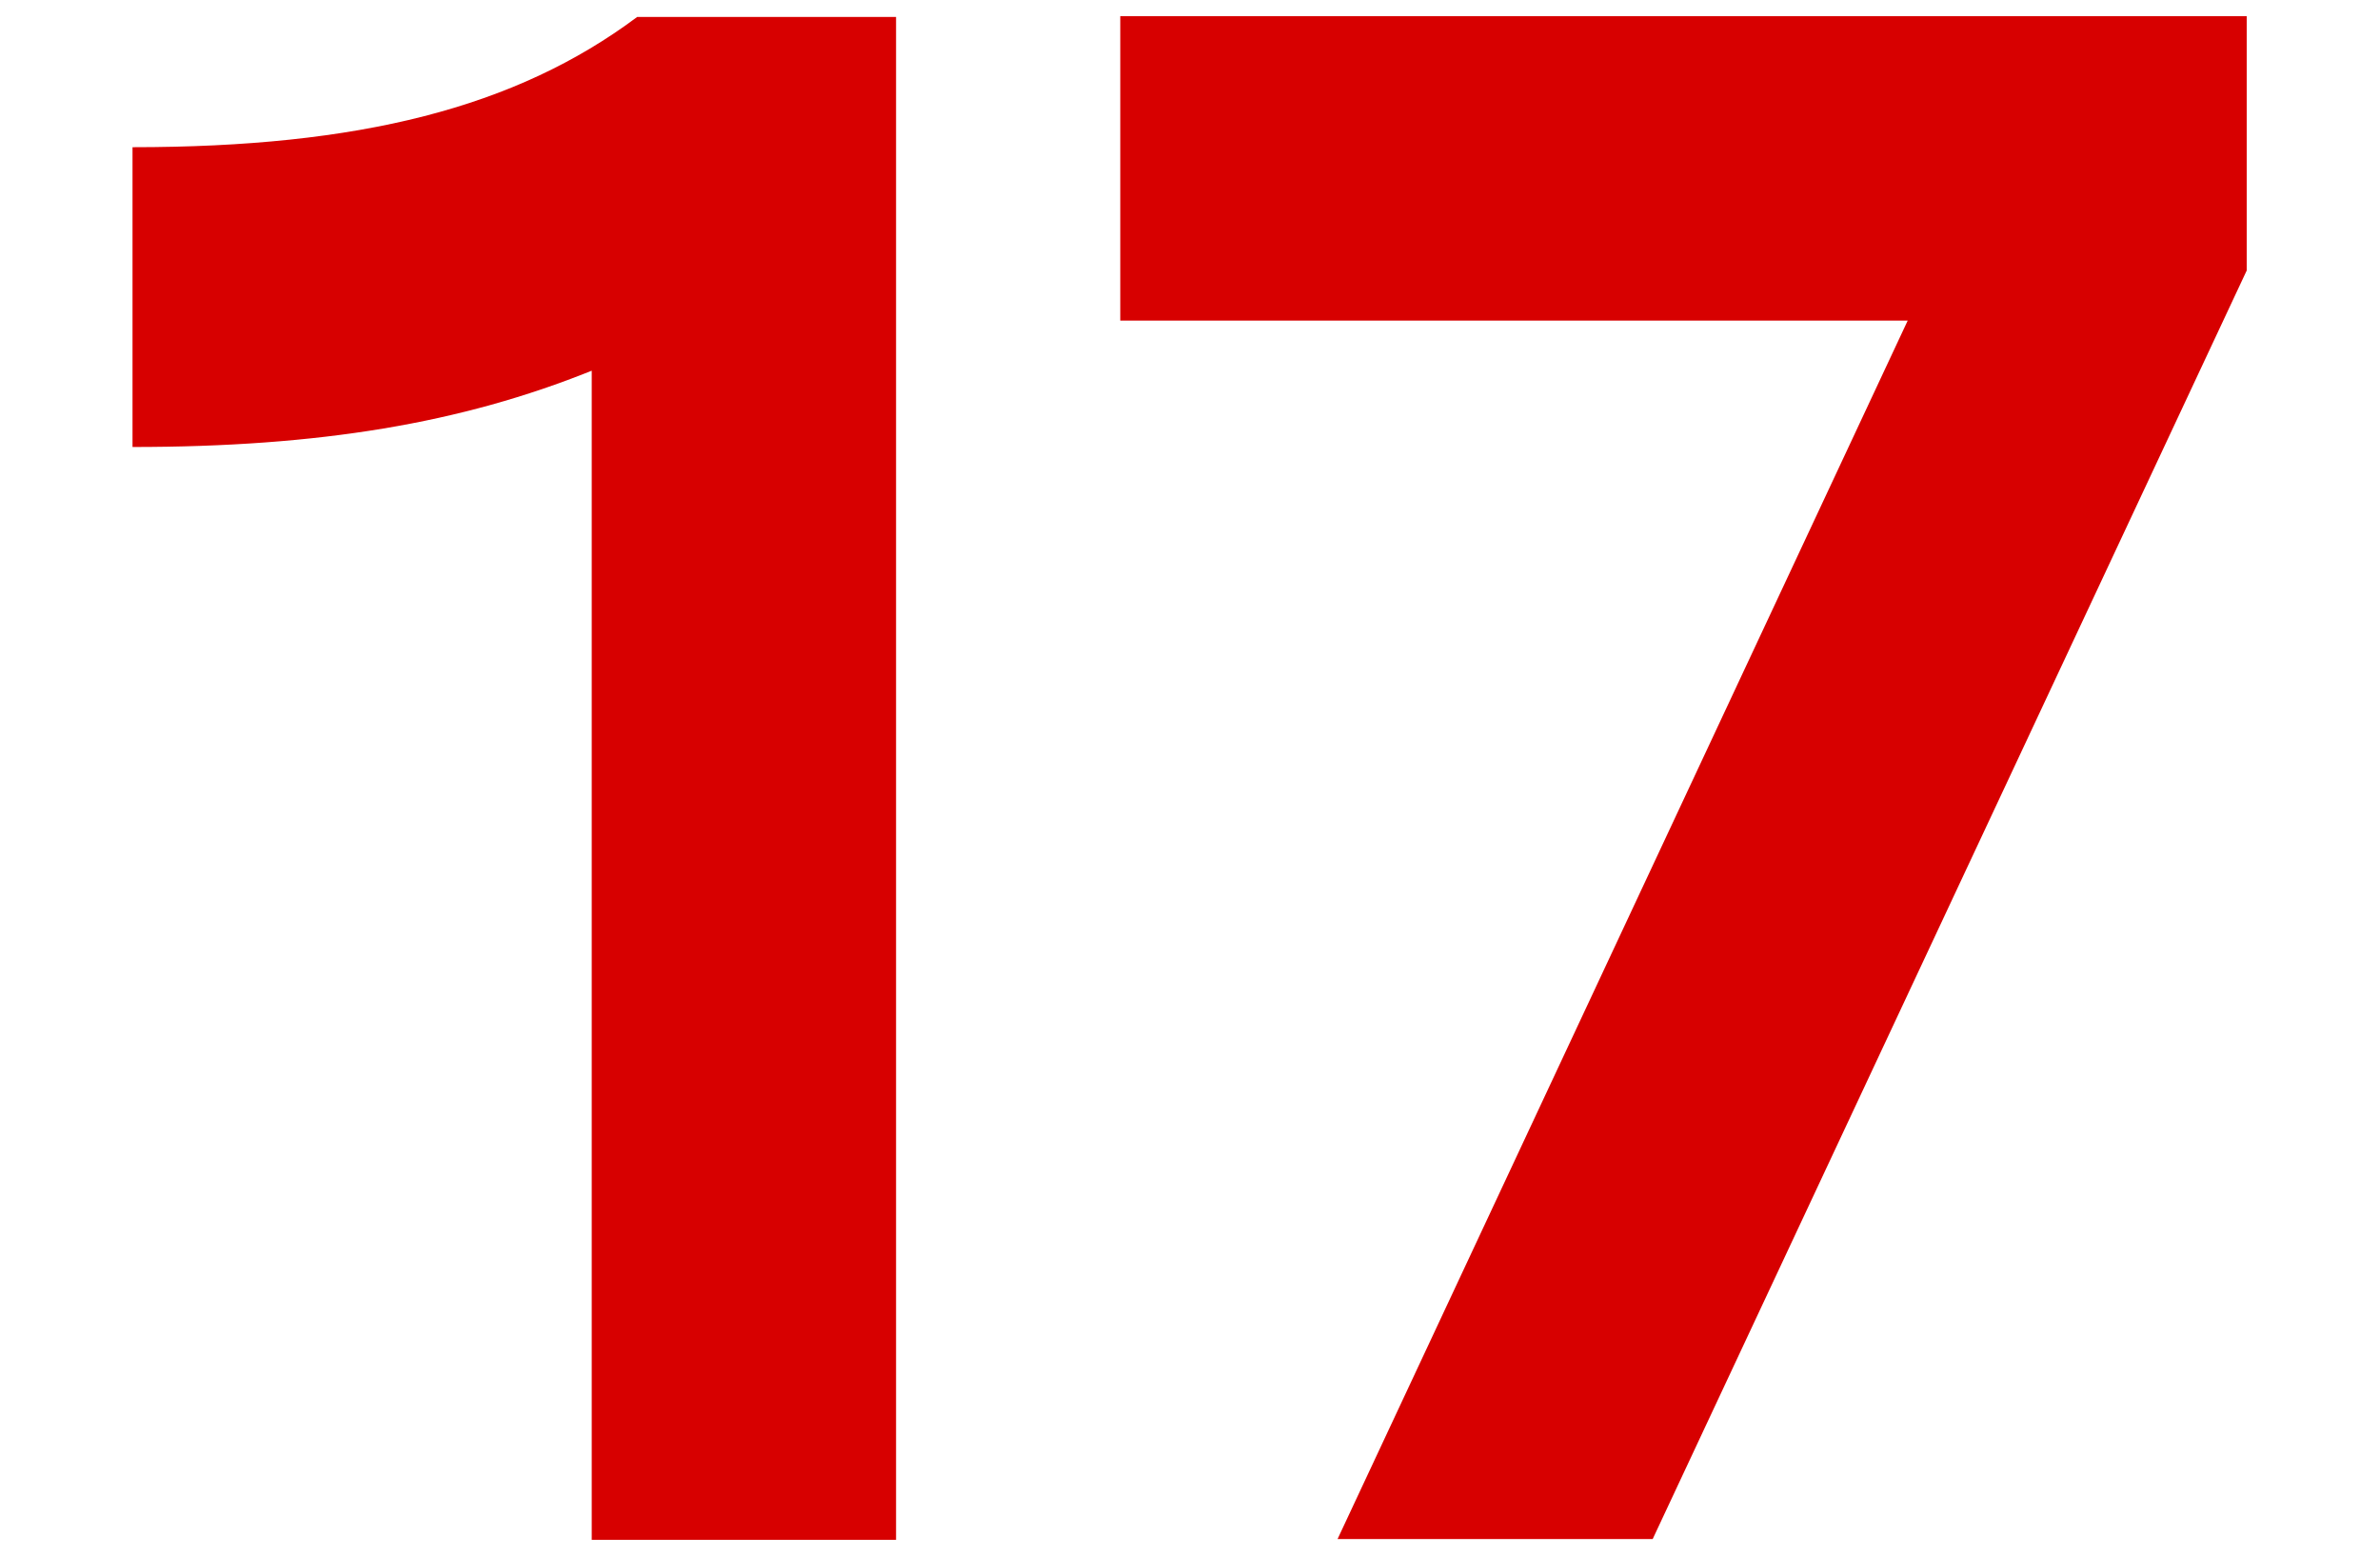 <?xml version="1.0" encoding="UTF-8"?> <svg xmlns="http://www.w3.org/2000/svg" xmlns:xlink="http://www.w3.org/1999/xlink" version="1.1" id="Слой_1" x="0px" y="0px" viewBox="0 0 308.9 201.9" style="enable-background:new 0 0 308.9 201.9;" xml:space="preserve"> <style type="text/css"> .st0{fill:#0E0F52;} .st1{fill:#4D4C4C;} .st2{fill:#D61016;} .st3{fill-rule:evenodd;clip-rule:evenodd;fill:#D61016;} .st4{fill:#D70000;} .st5{fill-rule:evenodd;clip-rule:evenodd;fill:#0E0F52;} .st6{fill:#FFFFFF;} </style> <g> <path class="st4" d="M17.2,19.1c29.4,0,49.7-5.1,65.5-16.9h33.6v197.6H76.8V48.1C59.9,54.9,41.5,58,17.2,58V19.1z"></path> <path class="st4" d="M145.4,41.6V2.1h146.2v33l-77.1,164.6h-40.9l74-158.1H145.4z"></path> </g> </svg> 
